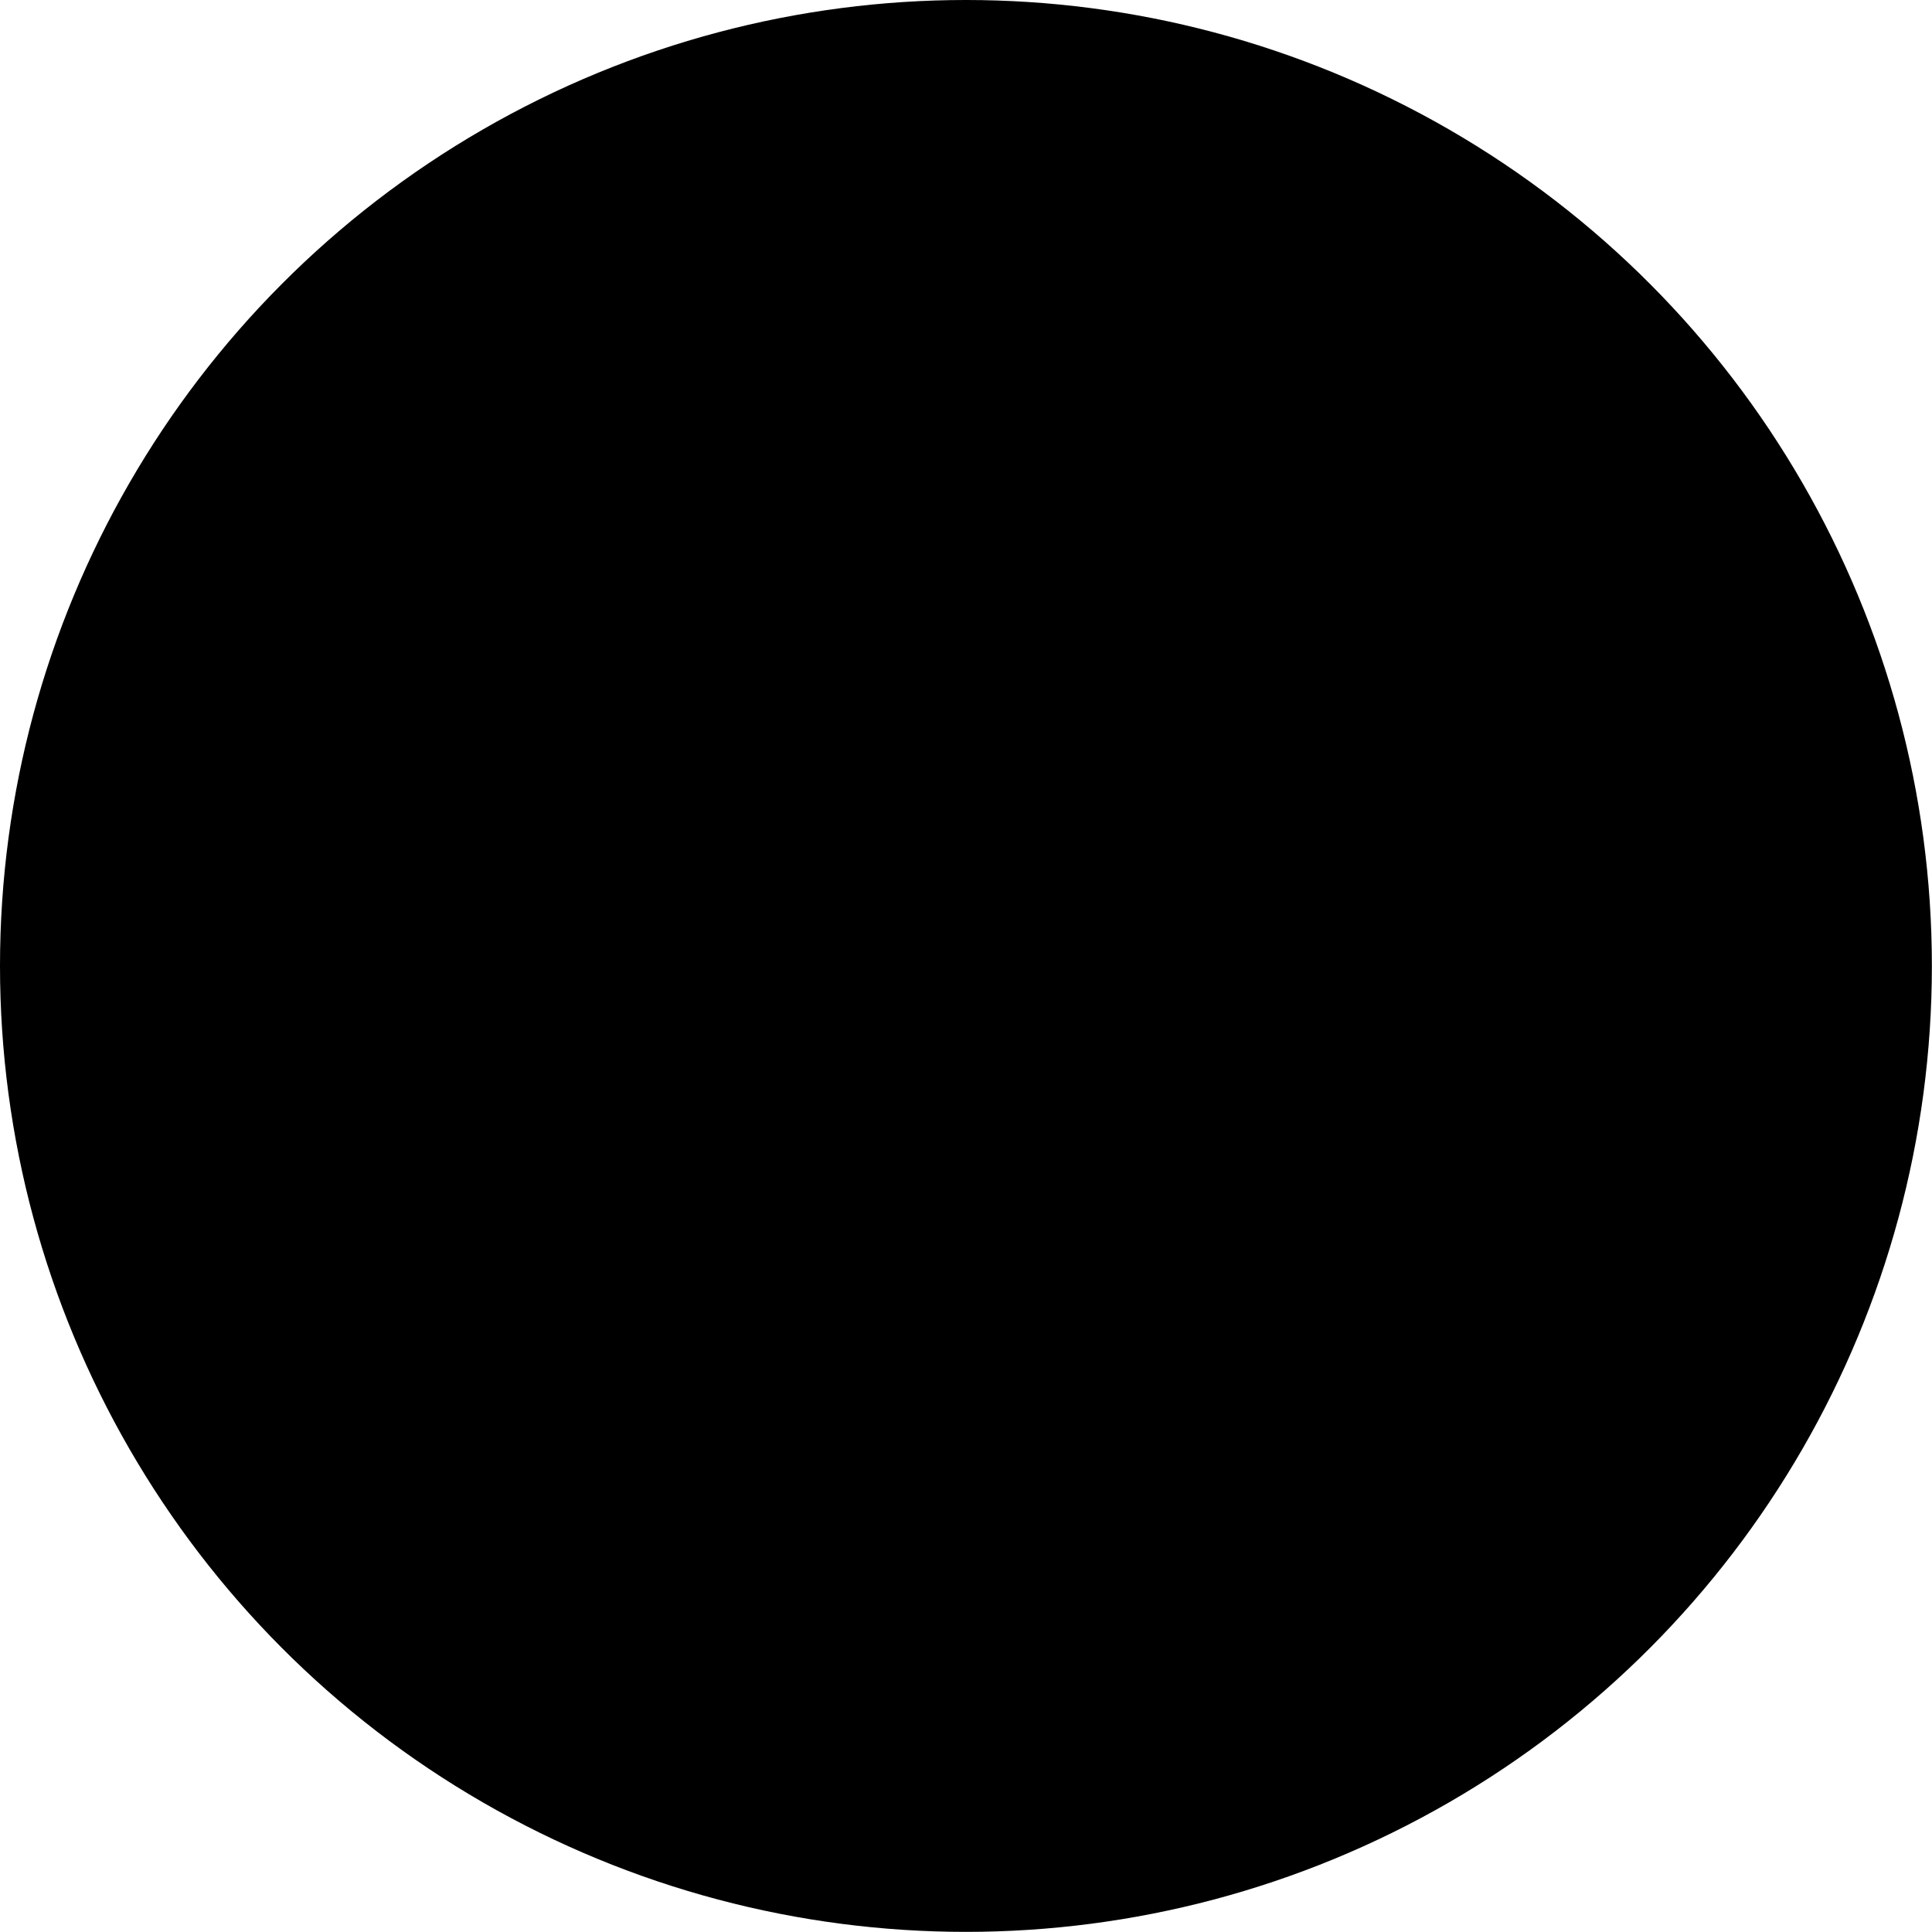 <?xml version="1.0" encoding="UTF-8"?> <svg xmlns="http://www.w3.org/2000/svg" viewBox="0 0 31.00 31.00" data-guides="{&quot;vertical&quot;:[],&quot;horizontal&quot;:[]}"><ellipse fill="url(#tSvgGradient5a26d99028)" cx="15.499" cy="15.499" r="15.5" id="tSvg148c8e4e4ff" title="Ellipse 1" fill-opacity="1" stroke="none" stroke-opacity="1" rx="15.499" ry="15.499" style="transform: rotate(0deg); transform-origin: 15.498px 15.499px;"></ellipse><defs><linearGradient id="tSvgGradient5a26d99028" x1="-0.001" x2="34.872" y1="22.086" y2="25.961" gradientUnits="userSpaceOnUse" gradientTransform=""><stop offset="0" stop-color="hsl(19.152,100%,53.33%)" stop-opacity="1" transform="translate(-6000.337, -5000.281)"></stop><stop offset="1" stop-color="hsl(1.548,100%,54.71%)" stop-opacity="1" transform="translate(-6000.337, -5000.281)"></stop></linearGradient></defs></svg> 